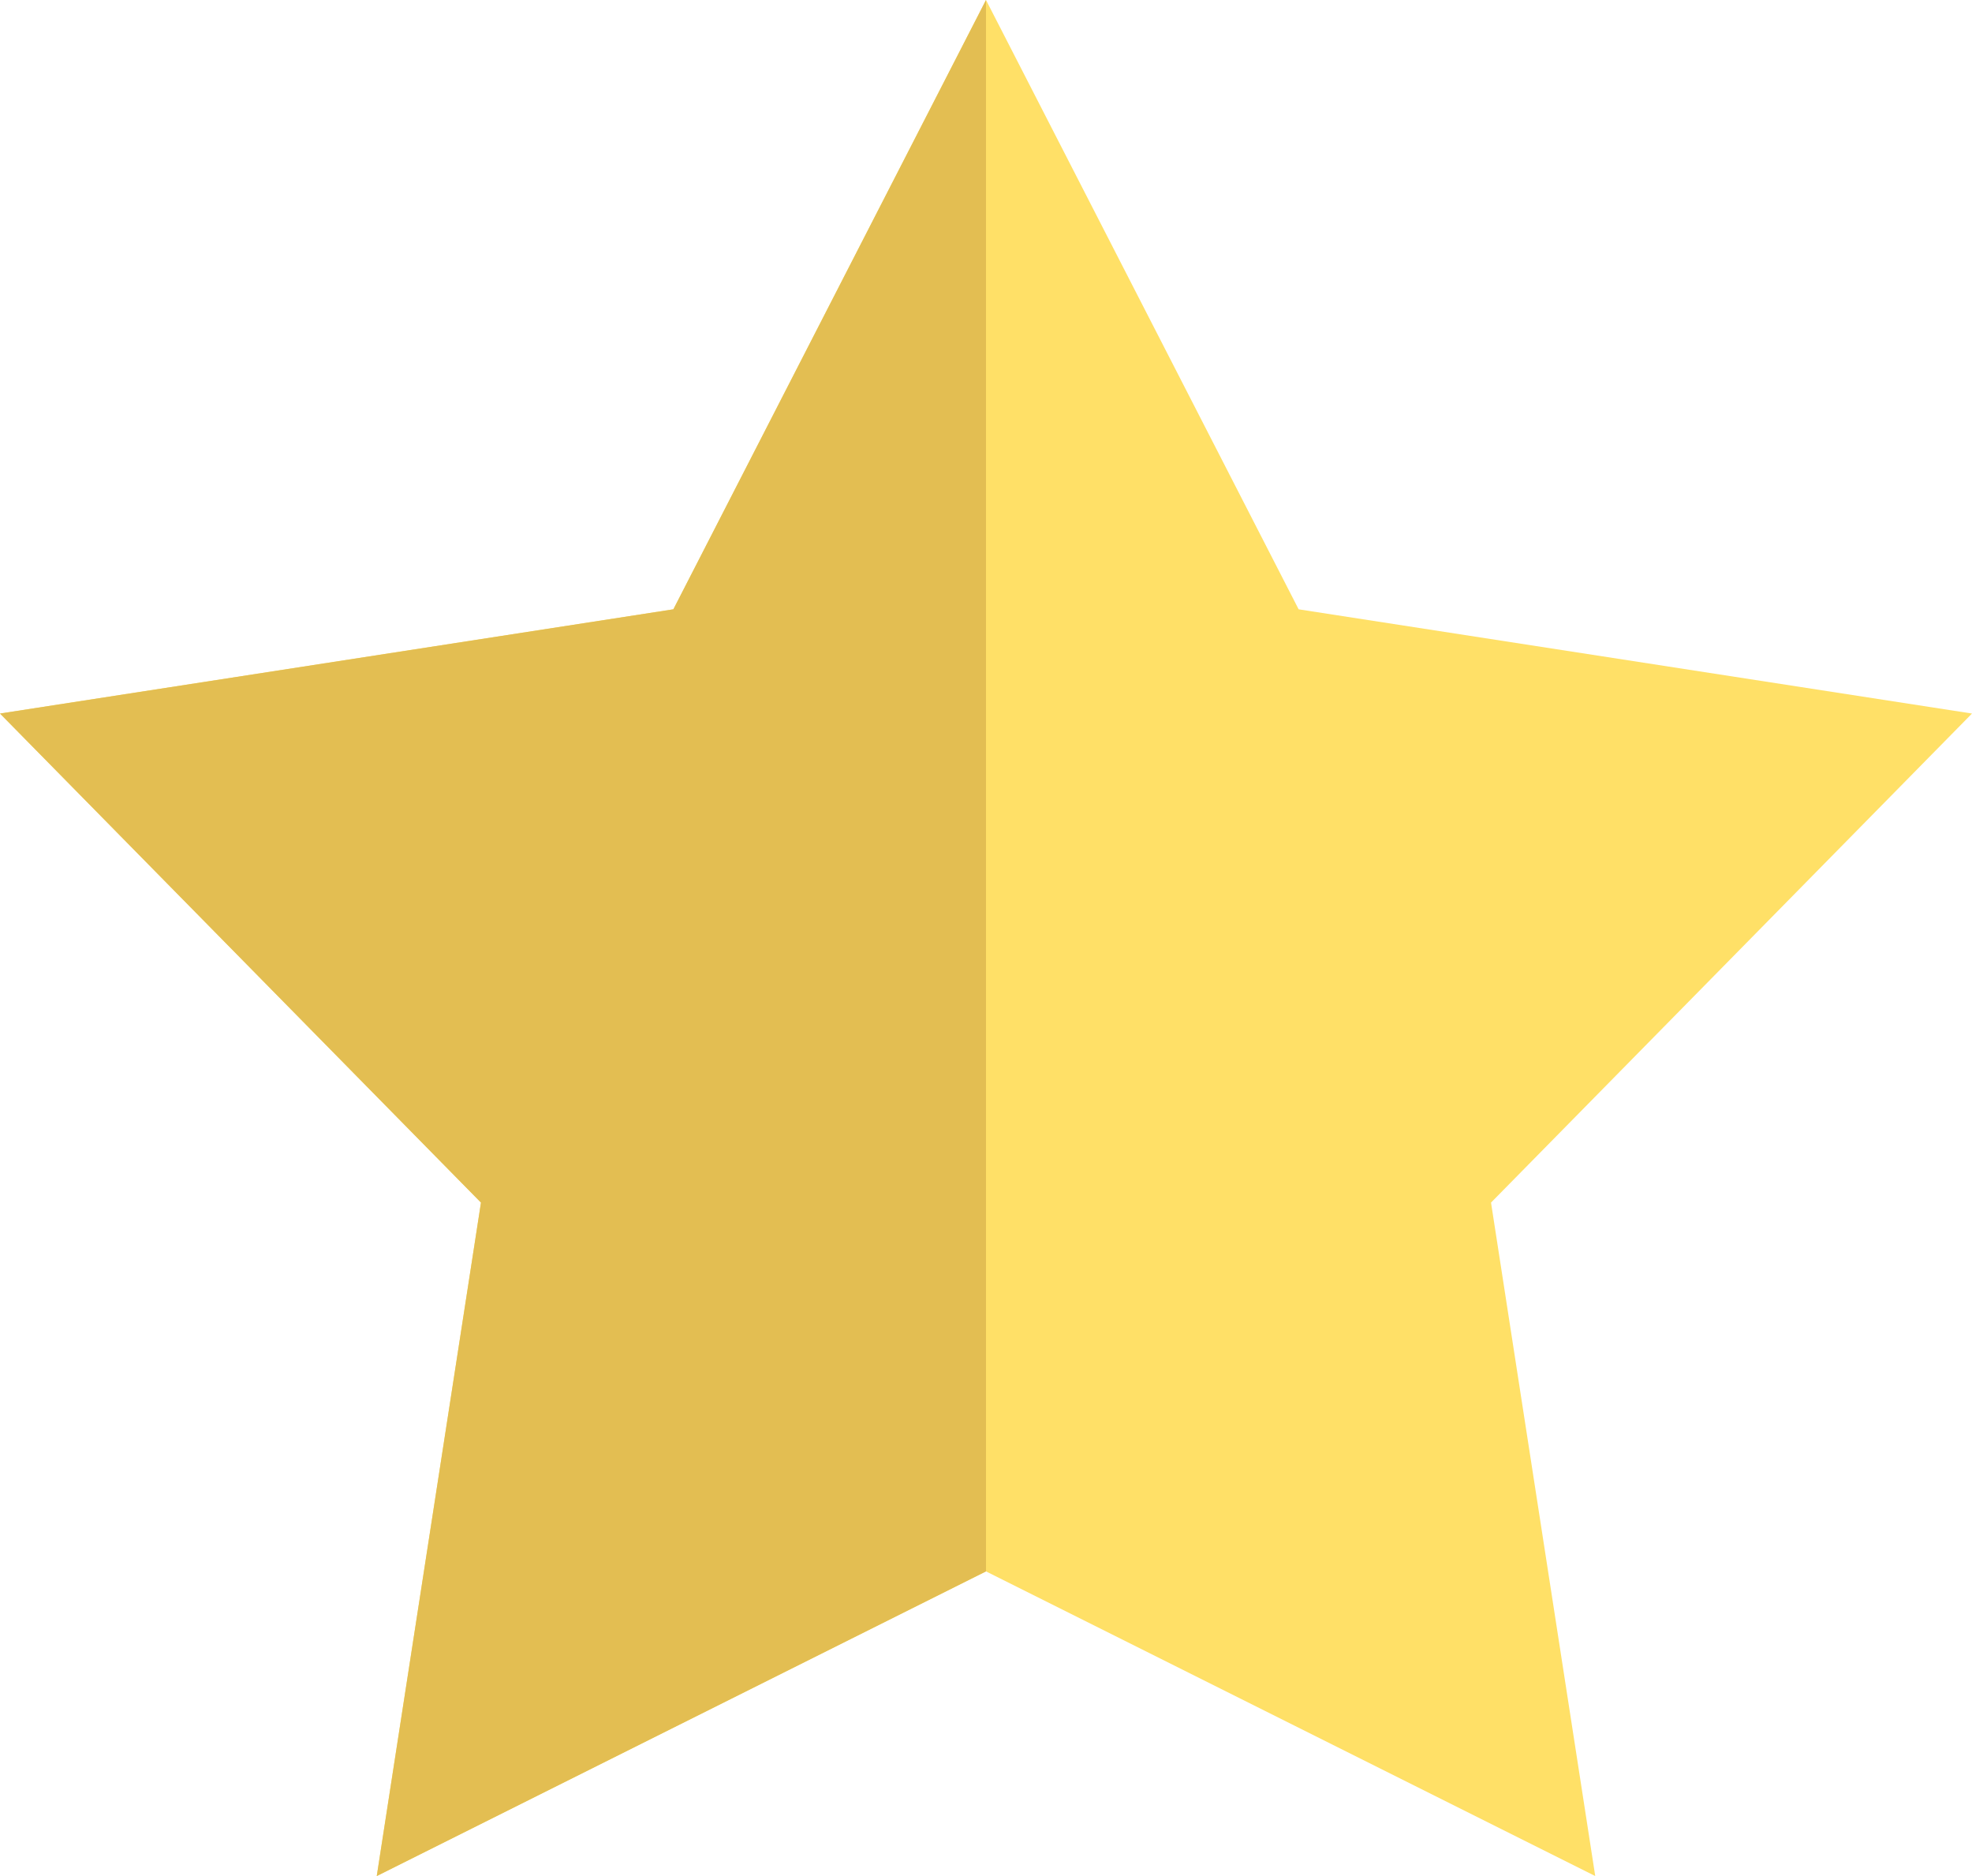<?xml version="1.0" encoding="UTF-8"?>
<!DOCTYPE svg PUBLIC "-//W3C//DTD SVG 1.1//EN" "http://www.w3.org/Graphics/SVG/1.1/DTD/svg11.dtd">
<!-- Creator: CorelDRAW 2017 -->
<svg xmlns="http://www.w3.org/2000/svg" xml:space="preserve" width="41px" height="39px" version="1.1" style="shape-rendering:geometricPrecision; text-rendering:geometricPrecision; image-rendering:optimizeQuality; fill-rule:evenodd; clip-rule:evenodd"
viewBox="0 0 246 234"
 xmlns:xlink="http://www.w3.org/1999/xlink">
 <defs>
  <style type="text/css">
   <![CDATA[
    .fil1 {fill:#E3BE52}
    .fil0 {fill:#FFE067}
   ]]>
  </style>
 </defs>
 <g id="Layer_x0020_1">
  <g id="_1620310824944">
   <polygon class="fil0" points="123,0 162,76 246,89 186,150 199,234 123,196 47,234 60,150 0,89 84,76 "/>
   <polygon class="fil1" points="123,196 47,234 60,150 0,89 84,76 123,0 "/>
  </g>
 </g>
</svg>
